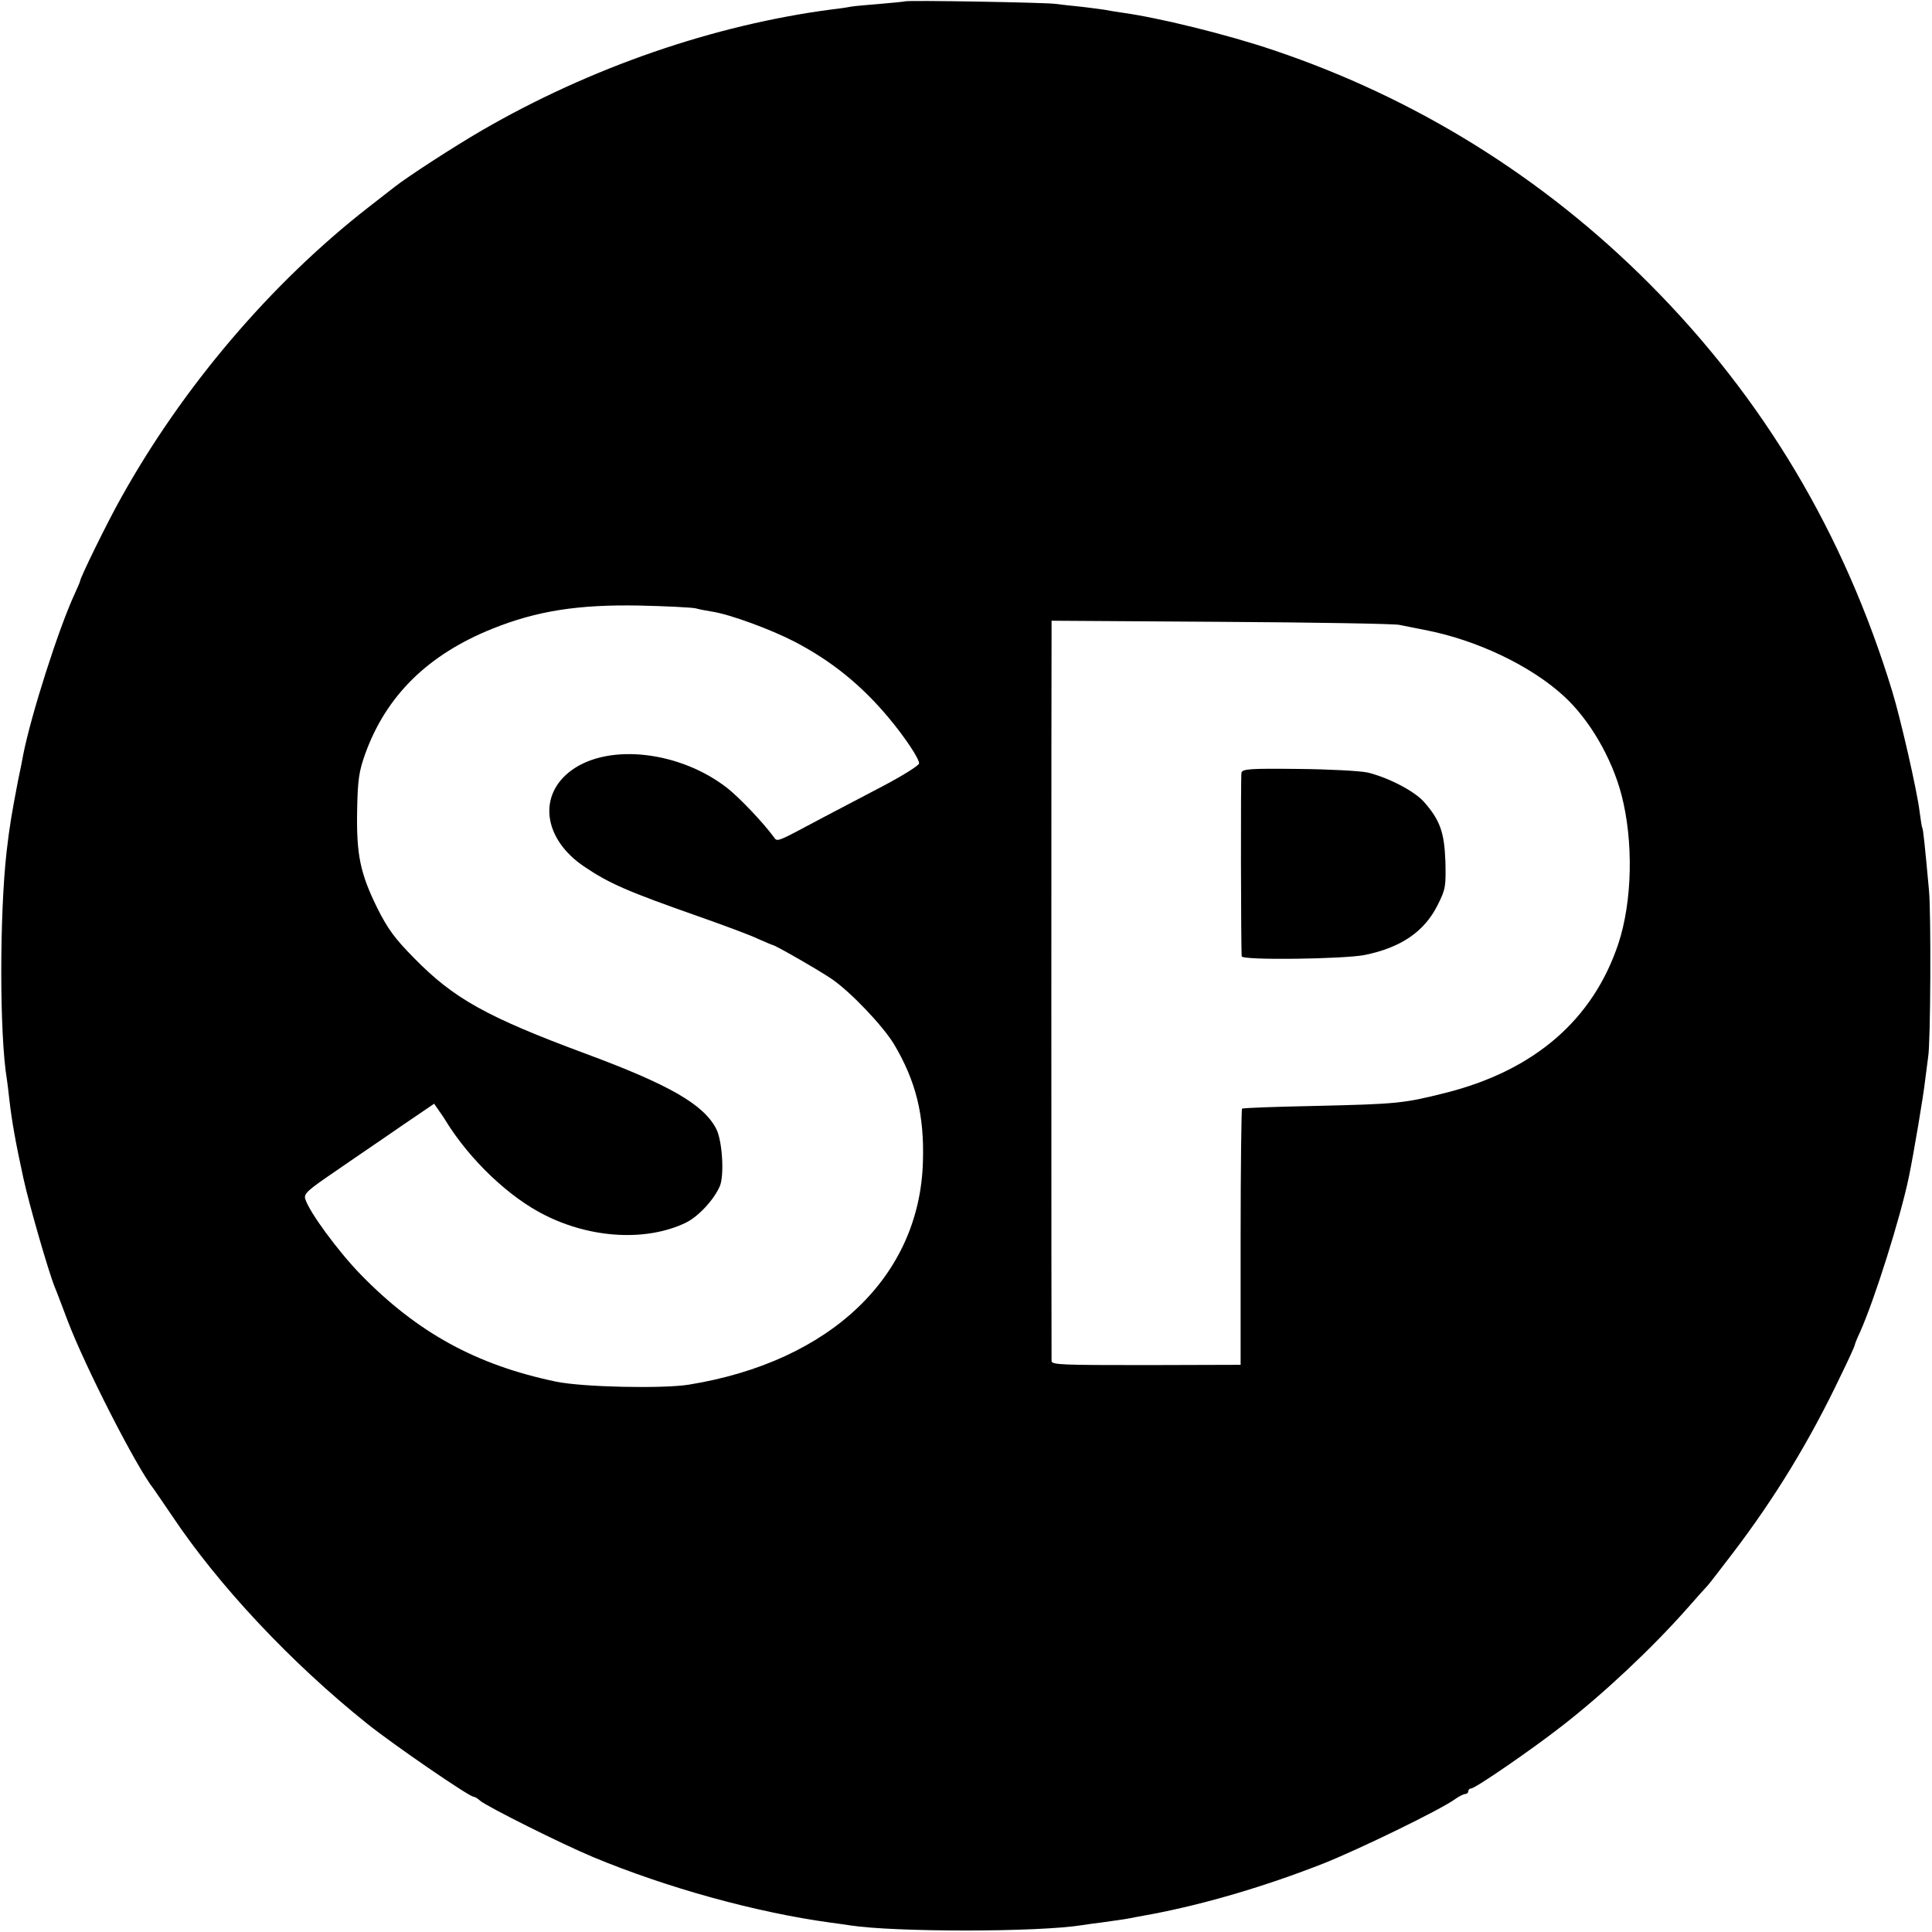 <?xml version="1.0" standalone="no"?>
<!DOCTYPE svg PUBLIC "-//W3C//DTD SVG 20010904//EN"
 "http://www.w3.org/TR/2001/REC-SVG-20010904/DTD/svg10.dtd">
<svg version="1.0" xmlns="http://www.w3.org/2000/svg"
 width="700pt" height="700pt" viewBox="0 0 700 700"
 preserveAspectRatio="xMidYMid meet">
<g transform="translate(0,700) scale(0.1,-0.1)"
fill="#000000" stroke="none">
<path d="M3278 6995 c-1 -1 -42 -5 -89 -9 -47 -4 -95 -8 -105 -10 -10 -2 -41
-7 -69 -10 -428 -56 -875 -210 -1270 -439 -103 -60 -265 -165 -315 -204 -8 -6
-51 -40 -95 -74 -353 -275 -673 -651 -897 -1054 -49 -87 -148 -289 -148 -301
0 -2 -9 -23 -20 -47 -57 -123 -157 -435 -186 -582 -2 -11 -10 -54 -19 -95 -22
-115 -30 -160 -41 -255 -26 -230 -26 -667 1 -826 2 -13 6 -46 9 -74 9 -78 22
-152 51 -285 21 -96 91 -339 114 -395 5 -11 25 -65 46 -120 63 -166 249 -531
312 -610 4 -6 34 -49 65 -95 170 -255 433 -535 708 -755 92 -74 370 -265 386
-265 4 0 15 -6 23 -14 26 -22 298 -158 411 -205 267 -111 589 -200 859 -237
25 -3 57 -8 71 -10 163 -25 682 -25 842 1 13 2 46 7 73 10 72 10 86 12 120 19
17 3 44 8 60 11 194 37 411 101 622 184 130 52 418 192 473 231 15 11 33 20
39 20 6 0 11 5 11 10 0 6 5 10 10 10 15 0 220 141 330 227 152 118 324 280
450 422 36 41 70 79 76 85 6 6 48 61 94 121 152 200 276 403 388 638 29 59 52
110 52 113 0 3 8 24 19 47 53 118 147 417 177 562 17 81 54 301 59 350 4 33 9
71 11 85 9 47 11 525 3 605 -15 165 -21 220 -24 225 -2 3 -6 30 -10 60 -9 75
-69 337 -99 435 -174 571 -466 1062 -881 1478 -384 385 -846 672 -1360 845
-168 57 -420 119 -555 137 -19 3 -46 7 -60 10 -13 2 -52 7 -86 11 -33 3 -74 8
-90 10 -32 5 -540 14 -546 9z m-758 -2199 c14 -4 41 -9 60 -12 65 -10 212 -64
299 -109 134 -70 242 -157 342 -277 59 -71 109 -146 109 -164 0 -7 -57 -43
-127 -80 -71 -37 -171 -90 -223 -117 -172 -92 -163 -88 -177 -69 -39 53 -124
142 -167 176 -171 134 -428 164 -564 66 -125 -90 -104 -250 45 -350 90 -61
157 -90 413 -180 91 -32 188 -68 215 -81 28 -12 52 -23 55 -23 13 -3 170 -93
215 -124 69 -48 183 -168 224 -235 79 -133 110 -256 105 -423 -10 -418 -335
-728 -849 -811 -96 -15 -383 -9 -480 11 -288 60 -502 177 -707 387 -82 84
-188 228 -202 275 -6 19 9 32 109 100 63 44 170 116 236 162 l122 83 16 -23
c9 -13 21 -30 26 -39 87 -141 229 -277 360 -342 169 -85 369 -95 510 -27 45
22 101 82 123 132 17 40 9 166 -13 208 -46 89 -170 160 -475 273 -358 133
-476 199 -620 346 -69 70 -95 105 -133 181 -62 126 -76 193 -73 355 2 111 7
141 29 203 76 211 227 360 461 454 162 65 311 88 531 84 99 -2 191 -7 205 -10z
m2550 -60 c19 -4 60 -12 90 -18 190 -36 386 -130 506 -240 94 -86 174 -225
209 -358 44 -169 39 -386 -11 -538 -92 -277 -305 -461 -628 -542 -151 -38
-174 -40 -471 -47 -143 -3 -262 -7 -265 -10 -2 -2 -5 -212 -5 -466 l0 -462
-342 -1 c-306 0 -343 1 -343 15 -1 20 -1 2569 0 2634 l0 48 613 -4 c336 -2
628 -7 647 -11z"/>
<path d="M4498 4200 c-3 -13 -2 -637 1 -665 1 -15 372 -10 446 5 132 27 216
85 264 181 29 58 30 67 28 158 -4 105 -19 149 -78 216 -35 39 -129 88 -204
106 -28 6 -140 12 -252 13 -175 2 -202 0 -205 -14z"/>
</g>
</svg>
